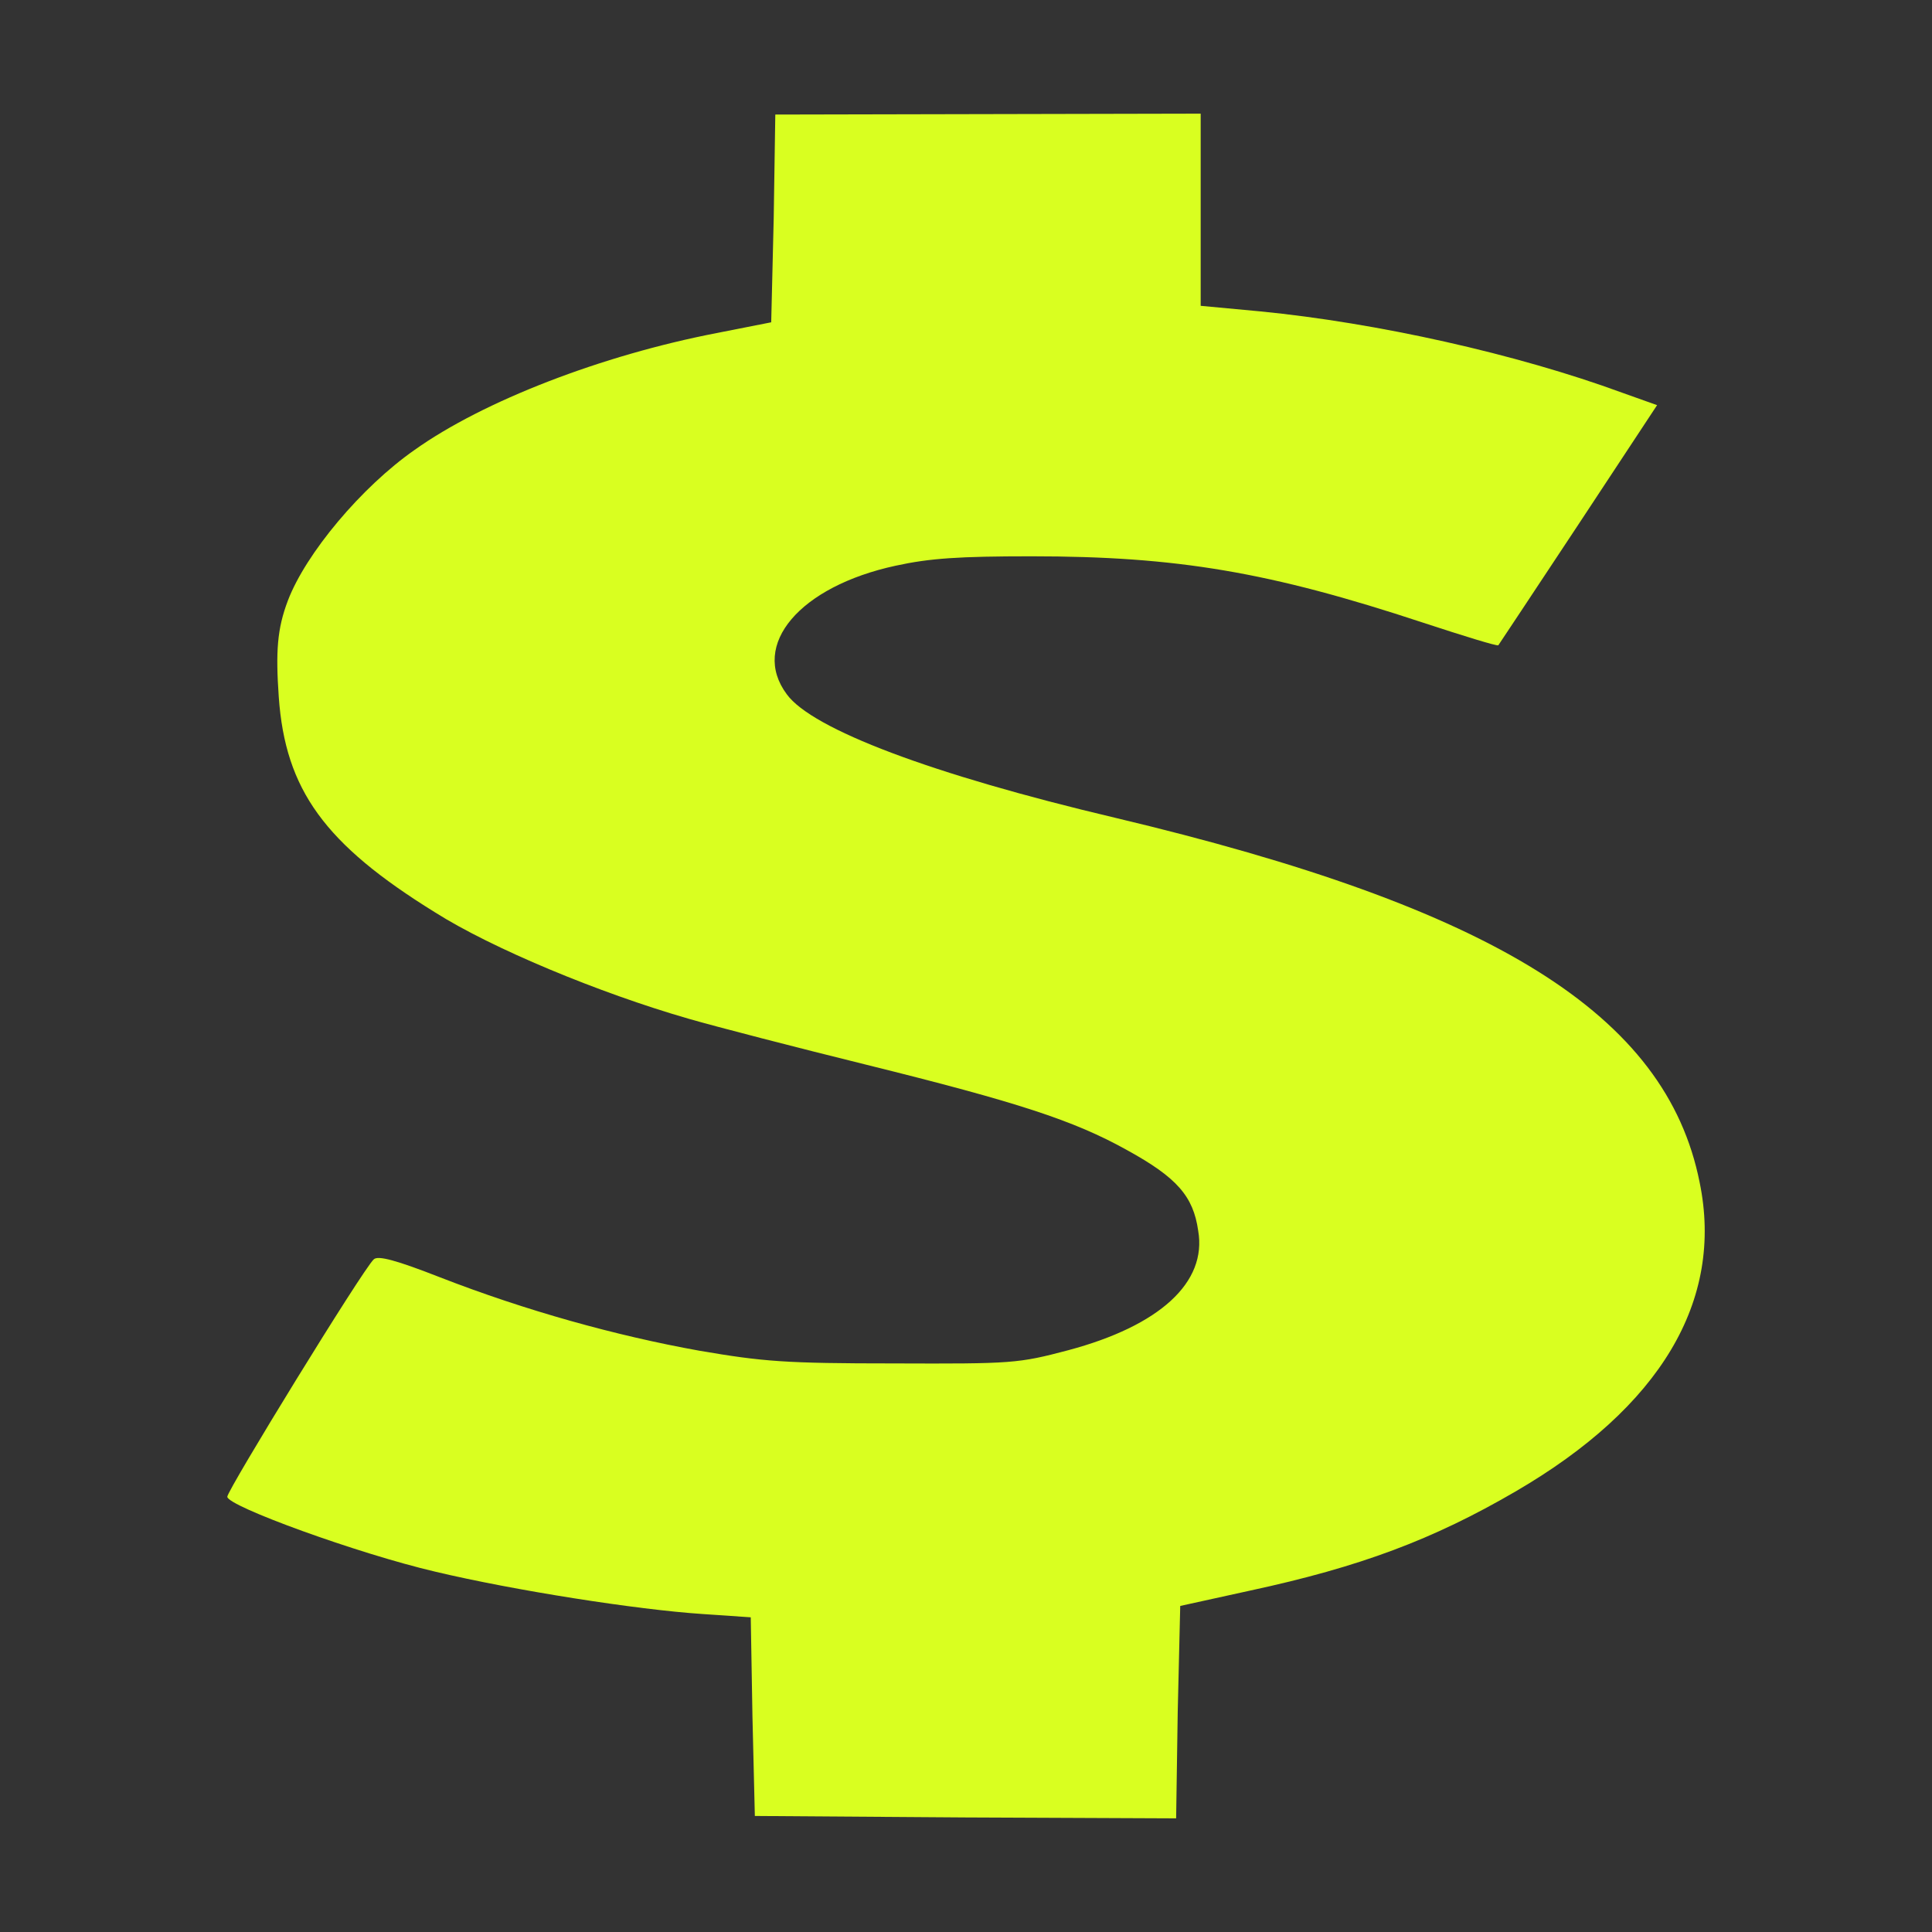 <svg width="17" height="17" viewBox="0 0 17 17" fill="none" xmlns="http://www.w3.org/2000/svg">
<rect x="0" y="0" width="17" height="17" fill="#333333" stroke="none"/>
<g id="dollar-icon-money-sign-dollar-money-cash-icon-cash-register-vector-illustration_230920-2583 1">
<g id="Group">
<path id="Vector" d="M6.808 1.92L6.786 2.836L6.304 2.931C5.296 3.126 4.253 3.528 3.648 3.959C3.18 4.286 2.691 4.87 2.533 5.285C2.439 5.533 2.425 5.732 2.453 6.134C2.511 6.95 2.856 7.427 3.828 8.028C4.325 8.343 5.268 8.736 6.059 8.964C6.304 9.035 7.009 9.217 7.628 9.37C8.952 9.698 9.449 9.859 9.917 10.12C10.356 10.361 10.5 10.526 10.543 10.829C10.622 11.284 10.205 11.666 9.399 11.881C8.96 11.997 8.909 12.001 7.866 11.997C6.908 11.997 6.714 11.981 6.153 11.885C5.419 11.753 4.627 11.533 3.871 11.239C3.49 11.09 3.324 11.044 3.288 11.082C3.188 11.177 2 13.112 2 13.17C2 13.253 3.152 13.671 3.828 13.829C4.526 13.995 5.606 14.164 6.182 14.202L6.606 14.231L6.621 15.105L6.642 15.979L8.492 15.992L10.349 16L10.363 15.063L10.385 14.131L11.004 13.995C11.968 13.787 12.609 13.547 13.335 13.124C14.609 12.383 15.171 11.446 14.955 10.402C14.66 8.927 13.156 7.99 9.809 7.195C8.197 6.814 7.146 6.416 6.923 6.109C6.599 5.674 7.038 5.16 7.88 4.978C8.182 4.912 8.441 4.895 9.075 4.895C10.356 4.895 11.169 5.032 12.522 5.479C12.875 5.595 13.17 5.686 13.184 5.678C13.191 5.67 13.508 5.189 13.89 4.613L14.581 3.565L14.278 3.457C13.343 3.113 12.112 2.84 11.09 2.74L10.565 2.691V1.845V1L8.693 1.004L6.822 1.008L6.808 1.92Z" fill="#D9FF20"/>
</g>
</g>
</svg>
